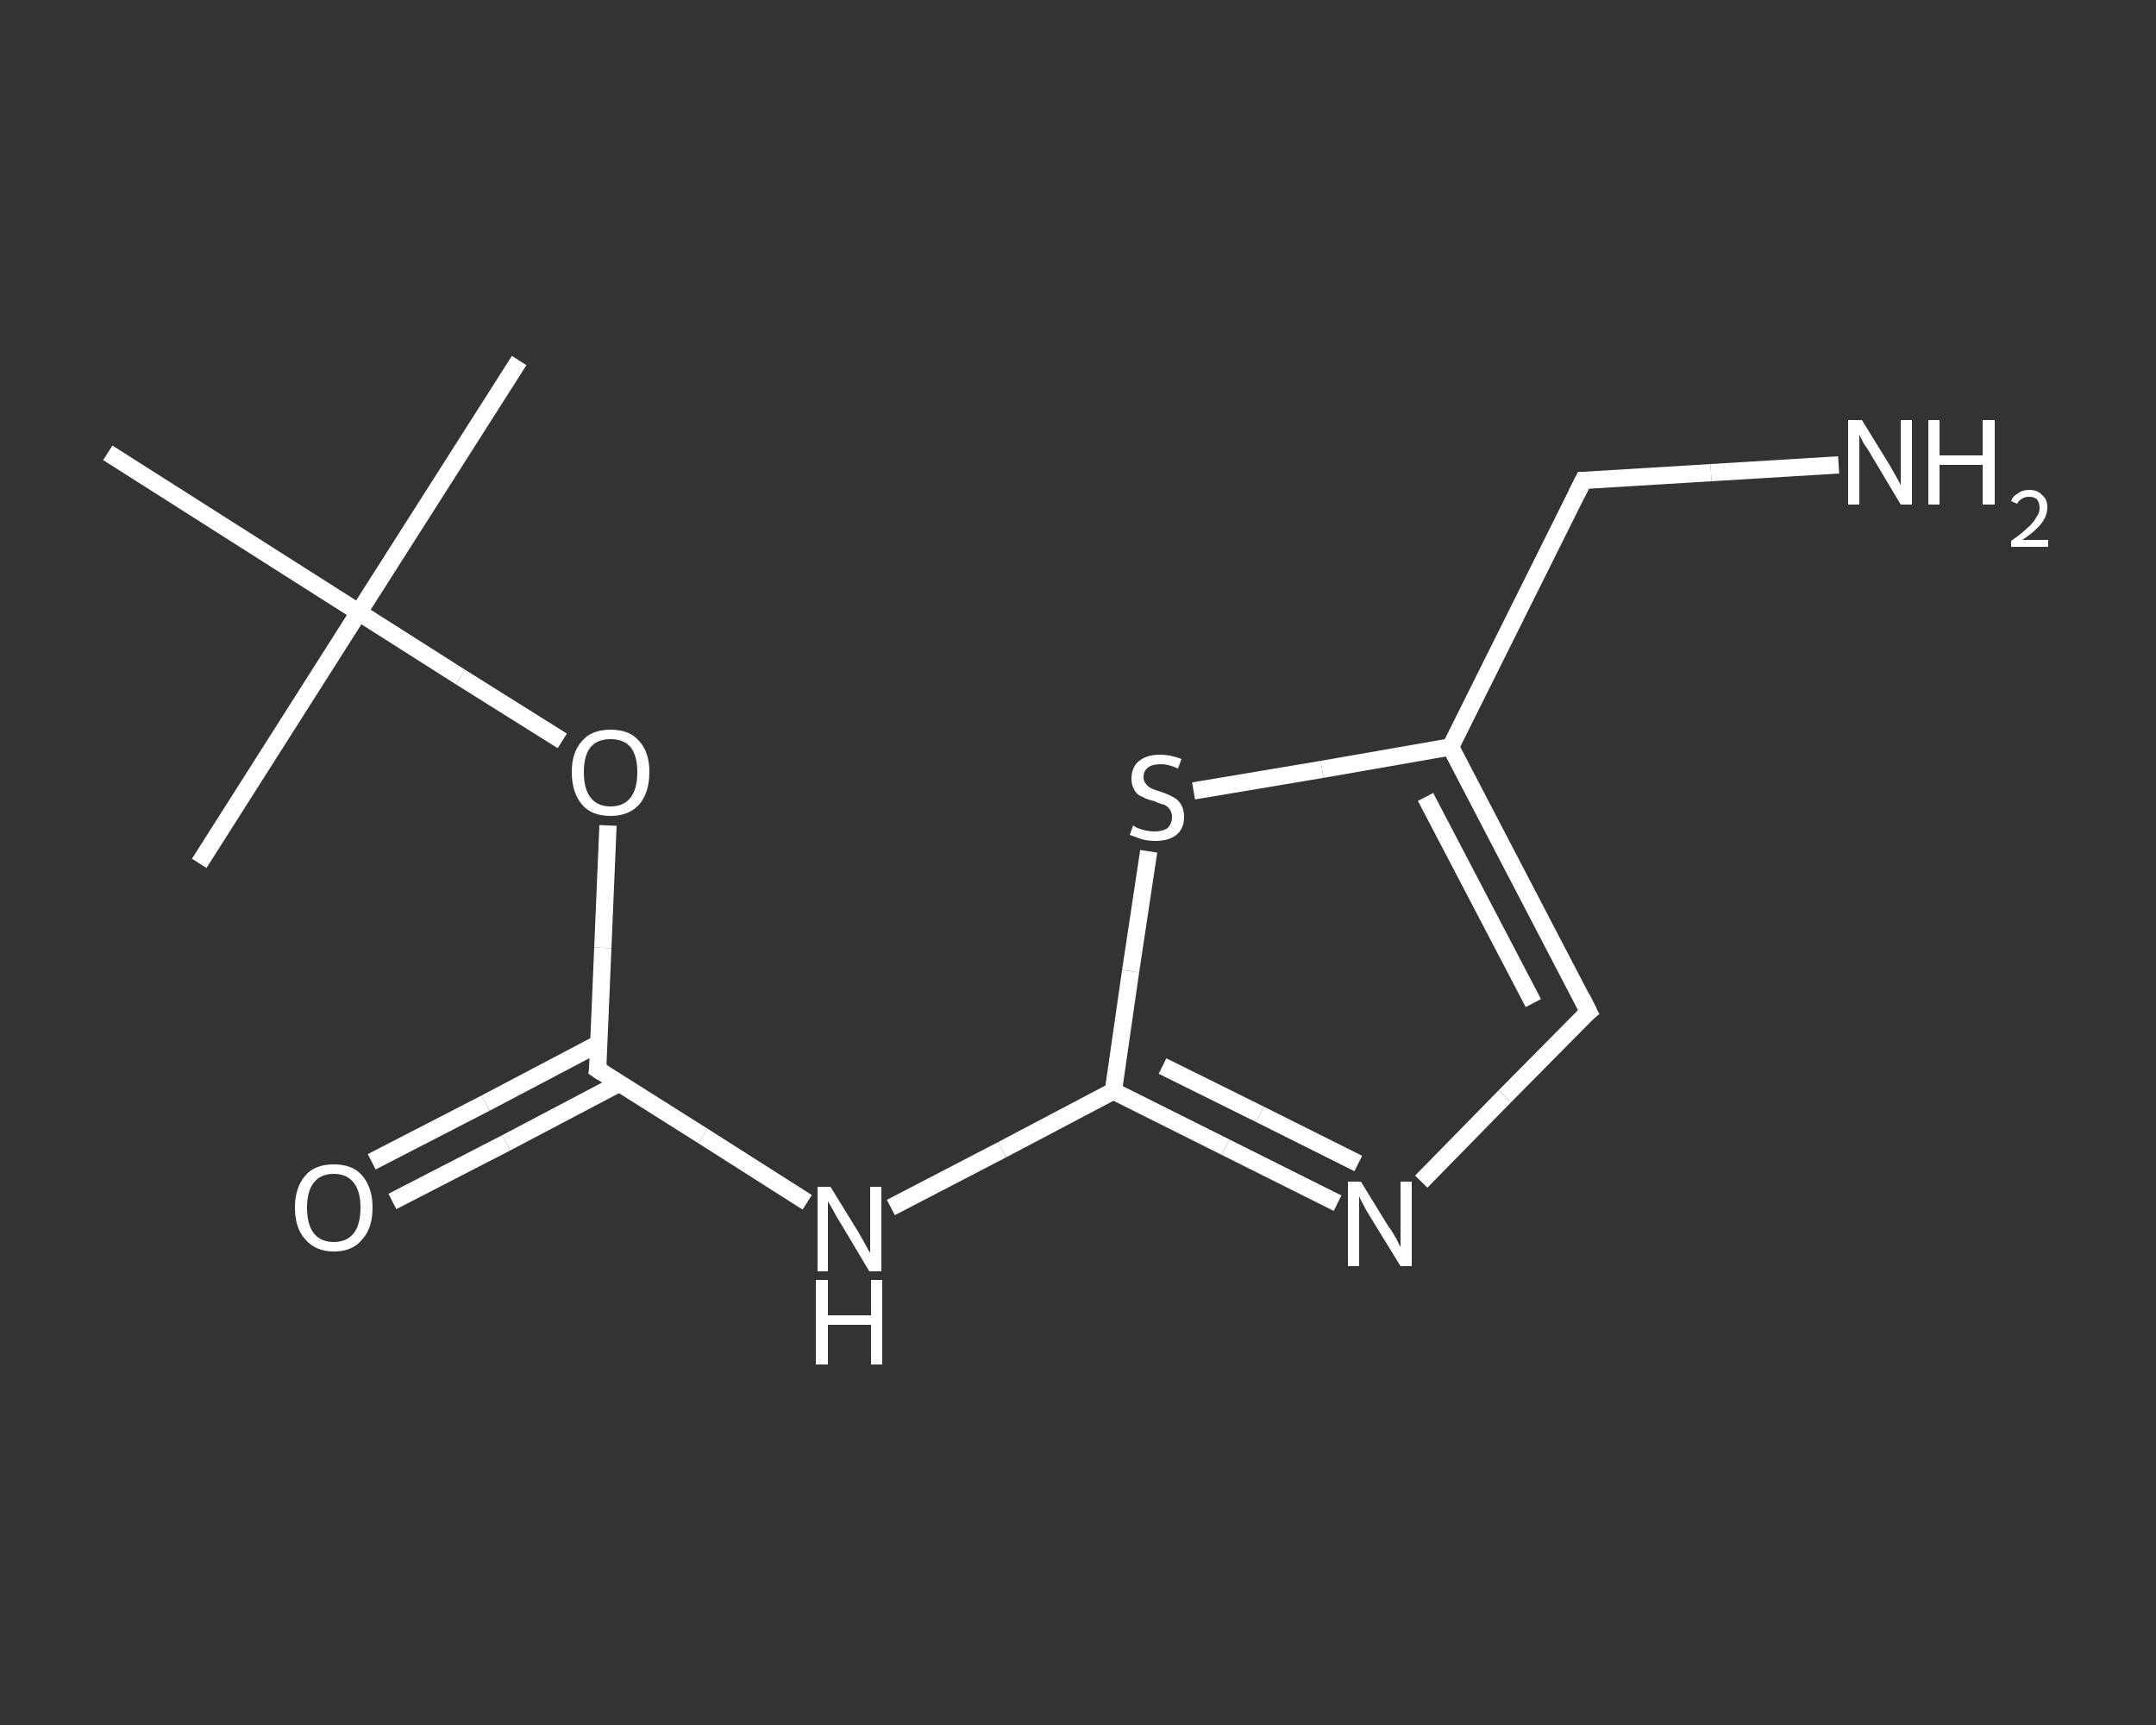 <?xml version='1.0' encoding='iso-8859-1'?>
<svg version='1.1' baseProfile='full'
              xmlns='http://www.w3.org/2000/svg'
                      xmlns:rdkit='http://www.rdkit.org/xml'
                      xmlns:xlink='http://www.w3.org/1999/xlink'
                  xml:space='preserve'
width='250px' height='200px' viewBox='0 0 250 200'>
<rect x="0" y="0" width="250" height="200" fill="#333333" stroke="none"/>
<!-- END OF HEADER -->
<rect style='opacity:1.0;fill:transparent;stroke:none' width='250.0' height='200.0' x='0.0' y='0.0'> </rect>
<path class='bond-0 atom-0 atom-1' d='M 60.2,41.8 L 41.6,71.0' style='fill:none;fill-rule:evenodd;stroke:#FFFFFF;stroke-width:2.0px;stroke-linecap:butt;stroke-linejoin:miter;stroke-opacity:1' />
<path class='bond-1 atom-1 atom-2' d='M 41.6,71.0 L 23.1,100.1' style='fill:none;fill-rule:evenodd;stroke:#FFFFFF;stroke-width:2.0px;stroke-linecap:butt;stroke-linejoin:miter;stroke-opacity:1' />
<path class='bond-2 atom-1 atom-3' d='M 41.6,71.0 L 12.5,52.5' style='fill:none;fill-rule:evenodd;stroke:#FFFFFF;stroke-width:2.0px;stroke-linecap:butt;stroke-linejoin:miter;stroke-opacity:1' />
<path class='bond-3 atom-1 atom-4' d='M 41.6,71.0 L 53.4,78.5' style='fill:none;fill-rule:evenodd;stroke:#FFFFFF;stroke-width:2.0px;stroke-linecap:butt;stroke-linejoin:miter;stroke-opacity:1' />
<path class='bond-3 atom-1 atom-4' d='M 53.4,78.5 L 65.2,85.9' style='fill:none;fill-rule:evenodd;stroke:#FFFFFF;stroke-width:2.0px;stroke-linecap:butt;stroke-linejoin:miter;stroke-opacity:1' />
<path class='bond-4 atom-4 atom-5' d='M 70.5,95.7 L 69.9,109.9' style='fill:none;fill-rule:evenodd;stroke:#FFFFFF;stroke-width:2.0px;stroke-linecap:butt;stroke-linejoin:miter;stroke-opacity:1' />
<path class='bond-4 atom-4 atom-5' d='M 69.9,109.9 L 69.3,124.0' style='fill:none;fill-rule:evenodd;stroke:#FFFFFF;stroke-width:2.0px;stroke-linecap:butt;stroke-linejoin:miter;stroke-opacity:1' />
<path class='bond-5 atom-5 atom-6' d='M 69.4,121.0 L 56.3,127.9' style='fill:none;fill-rule:evenodd;stroke:#FFFFFF;stroke-width:2.0px;stroke-linecap:butt;stroke-linejoin:miter;stroke-opacity:1' />
<path class='bond-5 atom-5 atom-6' d='M 56.3,127.9 L 43.1,134.7' style='fill:none;fill-rule:evenodd;stroke:#FFFFFF;stroke-width:2.0px;stroke-linecap:butt;stroke-linejoin:miter;stroke-opacity:1' />
<path class='bond-5 atom-5 atom-6' d='M 71.8,125.6 L 58.7,132.5' style='fill:none;fill-rule:evenodd;stroke:#FFFFFF;stroke-width:2.0px;stroke-linecap:butt;stroke-linejoin:miter;stroke-opacity:1' />
<path class='bond-5 atom-5 atom-6' d='M 58.7,132.5 L 45.5,139.3' style='fill:none;fill-rule:evenodd;stroke:#FFFFFF;stroke-width:2.0px;stroke-linecap:butt;stroke-linejoin:miter;stroke-opacity:1' />
<path class='bond-6 atom-5 atom-7' d='M 69.3,124.0 L 81.5,131.7' style='fill:none;fill-rule:evenodd;stroke:#FFFFFF;stroke-width:2.0px;stroke-linecap:butt;stroke-linejoin:miter;stroke-opacity:1' />
<path class='bond-6 atom-5 atom-7' d='M 81.5,131.7 L 93.6,139.4' style='fill:none;fill-rule:evenodd;stroke:#FFFFFF;stroke-width:2.0px;stroke-linecap:butt;stroke-linejoin:miter;stroke-opacity:1' />
<path class='bond-7 atom-7 atom-8' d='M 103.3,140.0 L 116.2,133.3' style='fill:none;fill-rule:evenodd;stroke:#FFFFFF;stroke-width:2.0px;stroke-linecap:butt;stroke-linejoin:miter;stroke-opacity:1' />
<path class='bond-7 atom-7 atom-8' d='M 116.2,133.3 L 129.1,126.5' style='fill:none;fill-rule:evenodd;stroke:#FFFFFF;stroke-width:2.0px;stroke-linecap:butt;stroke-linejoin:miter;stroke-opacity:1' />
<path class='bond-8 atom-8 atom-9' d='M 129.1,126.5 L 142.1,133.0' style='fill:none;fill-rule:evenodd;stroke:#FFFFFF;stroke-width:2.0px;stroke-linecap:butt;stroke-linejoin:miter;stroke-opacity:1' />
<path class='bond-8 atom-8 atom-9' d='M 142.1,133.0 L 155.1,139.5' style='fill:none;fill-rule:evenodd;stroke:#FFFFFF;stroke-width:2.0px;stroke-linecap:butt;stroke-linejoin:miter;stroke-opacity:1' />
<path class='bond-8 atom-8 atom-9' d='M 134.8,123.6 L 146.1,129.2' style='fill:none;fill-rule:evenodd;stroke:#FFFFFF;stroke-width:2.0px;stroke-linecap:butt;stroke-linejoin:miter;stroke-opacity:1' />
<path class='bond-8 atom-8 atom-9' d='M 146.1,129.2 L 157.5,134.9' style='fill:none;fill-rule:evenodd;stroke:#FFFFFF;stroke-width:2.0px;stroke-linecap:butt;stroke-linejoin:miter;stroke-opacity:1' />
<path class='bond-9 atom-9 atom-10' d='M 164.8,137.0 L 174.5,127.1' style='fill:none;fill-rule:evenodd;stroke:#FFFFFF;stroke-width:2.0px;stroke-linecap:butt;stroke-linejoin:miter;stroke-opacity:1' />
<path class='bond-9 atom-9 atom-10' d='M 174.5,127.1 L 184.2,117.3' style='fill:none;fill-rule:evenodd;stroke:#FFFFFF;stroke-width:2.0px;stroke-linecap:butt;stroke-linejoin:miter;stroke-opacity:1' />
<path class='bond-10 atom-10 atom-11' d='M 184.2,117.3 L 168.2,86.6' style='fill:none;fill-rule:evenodd;stroke:#FFFFFF;stroke-width:2.0px;stroke-linecap:butt;stroke-linejoin:miter;stroke-opacity:1' />
<path class='bond-10 atom-10 atom-11' d='M 177.8,116.3 L 165.3,92.4' style='fill:none;fill-rule:evenodd;stroke:#FFFFFF;stroke-width:2.0px;stroke-linecap:butt;stroke-linejoin:miter;stroke-opacity:1' />
<path class='bond-11 atom-11 atom-12' d='M 168.2,86.6 L 183.6,55.7' style='fill:none;fill-rule:evenodd;stroke:#FFFFFF;stroke-width:2.0px;stroke-linecap:butt;stroke-linejoin:miter;stroke-opacity:1' />
<path class='bond-12 atom-12 atom-13' d='M 183.6,55.7 L 198.4,54.8' style='fill:none;fill-rule:evenodd;stroke:#FFFFFF;stroke-width:2.0px;stroke-linecap:butt;stroke-linejoin:miter;stroke-opacity:1' />
<path class='bond-12 atom-12 atom-13' d='M 198.4,54.8 L 213.2,53.9' style='fill:none;fill-rule:evenodd;stroke:#FFFFFF;stroke-width:2.0px;stroke-linecap:butt;stroke-linejoin:miter;stroke-opacity:1' />
<path class='bond-13 atom-11 atom-14' d='M 168.2,86.6 L 153.3,89.2' style='fill:none;fill-rule:evenodd;stroke:#FFFFFF;stroke-width:2.0px;stroke-linecap:butt;stroke-linejoin:miter;stroke-opacity:1' />
<path class='bond-13 atom-11 atom-14' d='M 153.3,89.2 L 138.4,91.7' style='fill:none;fill-rule:evenodd;stroke:#FFFFFF;stroke-width:2.0px;stroke-linecap:butt;stroke-linejoin:miter;stroke-opacity:1' />
<path class='bond-14 atom-14 atom-8' d='M 133.2,98.7 L 131.1,112.6' style='fill:none;fill-rule:evenodd;stroke:#FFFFFF;stroke-width:2.0px;stroke-linecap:butt;stroke-linejoin:miter;stroke-opacity:1' />
<path class='bond-14 atom-14 atom-8' d='M 131.1,112.6 L 129.1,126.5' style='fill:none;fill-rule:evenodd;stroke:#FFFFFF;stroke-width:2.0px;stroke-linecap:butt;stroke-linejoin:miter;stroke-opacity:1' />
<path d='M 69.4,123.3 L 69.3,124.0 L 69.9,124.4' style='fill:none;stroke:#FFFFFF;stroke-width:2.0px;stroke-linecap:butt;stroke-linejoin:miter;stroke-opacity:1;' />
<path d='M 183.7,117.7 L 184.2,117.3 L 183.4,115.7' style='fill:none;stroke:#FFFFFF;stroke-width:2.0px;stroke-linecap:butt;stroke-linejoin:miter;stroke-opacity:1;' />
<path d='M 182.8,57.3 L 183.6,55.7 L 184.3,55.7' style='fill:none;stroke:#FFFFFF;stroke-width:2.0px;stroke-linecap:butt;stroke-linejoin:miter;stroke-opacity:1;' />
<path class='atom-4' d='M 66.3 89.5
Q 66.3 87.2, 67.5 85.9
Q 68.6 84.6, 70.8 84.6
Q 73.0 84.6, 74.1 85.9
Q 75.3 87.2, 75.3 89.5
Q 75.3 91.9, 74.1 93.3
Q 72.9 94.6, 70.8 94.6
Q 68.6 94.6, 67.5 93.3
Q 66.3 91.9, 66.3 89.5
M 70.8 93.5
Q 72.3 93.5, 73.1 92.5
Q 73.9 91.5, 73.9 89.5
Q 73.9 87.6, 73.1 86.6
Q 72.3 85.7, 70.8 85.7
Q 69.3 85.7, 68.5 86.6
Q 67.7 87.6, 67.7 89.5
Q 67.7 91.5, 68.5 92.5
Q 69.3 93.5, 70.8 93.5
' fill='#FFFFFF'/>
<path class='atom-6' d='M 34.2 140.0
Q 34.2 137.7, 35.4 136.3
Q 36.5 135.0, 38.7 135.0
Q 40.9 135.0, 42.0 136.3
Q 43.2 137.7, 43.2 140.0
Q 43.2 142.4, 42.0 143.7
Q 40.9 145.1, 38.7 145.1
Q 36.6 145.1, 35.4 143.7
Q 34.2 142.4, 34.2 140.0
M 38.7 144.0
Q 40.2 144.0, 41.0 143.0
Q 41.8 142.0, 41.8 140.0
Q 41.8 138.1, 41.0 137.1
Q 40.2 136.1, 38.7 136.1
Q 37.2 136.1, 36.4 137.1
Q 35.6 138.1, 35.6 140.0
Q 35.6 142.0, 36.4 143.0
Q 37.2 144.0, 38.7 144.0
' fill='#FFFFFF'/>
<path class='atom-7' d='M 96.3 137.6
L 99.5 142.8
Q 99.8 143.3, 100.3 144.2
Q 100.8 145.2, 100.9 145.2
L 100.9 137.6
L 102.2 137.6
L 102.2 147.4
L 100.8 147.4
L 97.4 141.7
Q 97.0 141.1, 96.6 140.3
Q 96.2 139.6, 96.0 139.3
L 96.0 147.4
L 94.8 147.4
L 94.8 137.6
L 96.3 137.6
' fill='#FFFFFF'/>
<path class='atom-7' d='M 94.6 148.4
L 96.0 148.4
L 96.0 152.5
L 101.0 152.5
L 101.0 148.4
L 102.3 148.4
L 102.3 158.2
L 101.0 158.2
L 101.0 153.6
L 96.0 153.6
L 96.0 158.2
L 94.6 158.2
L 94.6 148.4
' fill='#FFFFFF'/>
<path class='atom-9' d='M 157.8 137.0
L 161.0 142.2
Q 161.4 142.7, 161.9 143.6
Q 162.4 144.6, 162.4 144.6
L 162.4 137.0
L 163.7 137.0
L 163.7 146.8
L 162.4 146.8
L 158.9 141.1
Q 158.5 140.5, 158.1 139.7
Q 157.7 139.0, 157.6 138.7
L 157.6 146.8
L 156.3 146.8
L 156.3 137.0
L 157.8 137.0
' fill='#FFFFFF'/>
<path class='atom-13' d='M 215.9 48.7
L 219.1 53.9
Q 219.4 54.4, 219.9 55.3
Q 220.4 56.2, 220.4 56.3
L 220.4 48.7
L 221.7 48.7
L 221.7 58.5
L 220.4 58.5
L 217.0 52.8
Q 216.6 52.1, 216.1 51.4
Q 215.7 50.6, 215.6 50.4
L 215.6 58.5
L 214.3 58.5
L 214.3 48.7
L 215.9 48.7
' fill='#FFFFFF'/>
<path class='atom-13' d='M 223.6 48.7
L 224.9 48.7
L 224.9 52.8
L 229.9 52.8
L 229.9 48.7
L 231.3 48.7
L 231.3 58.5
L 229.9 58.5
L 229.9 53.9
L 224.9 53.9
L 224.9 58.5
L 223.6 58.5
L 223.6 48.7
' fill='#FFFFFF'/>
<path class='atom-13' d='M 233.2 58.1
Q 233.4 57.5, 234.0 57.2
Q 234.5 56.8, 235.3 56.8
Q 236.3 56.8, 236.8 57.4
Q 237.4 57.9, 237.4 58.8
Q 237.4 59.8, 236.7 60.7
Q 236.0 61.6, 234.5 62.6
L 237.5 62.6
L 237.5 63.4
L 233.2 63.4
L 233.2 62.7
Q 234.4 61.9, 235.1 61.2
Q 235.8 60.6, 236.1 60.0
Q 236.5 59.5, 236.5 58.9
Q 236.5 58.3, 236.2 57.9
Q 235.9 57.6, 235.3 57.6
Q 234.8 57.6, 234.5 57.8
Q 234.1 58.0, 233.9 58.4
L 233.2 58.1
' fill='#FFFFFF'/>
<path class='atom-14' d='M 131.4 95.7
Q 131.5 95.8, 131.9 96.0
Q 132.4 96.2, 132.9 96.3
Q 133.4 96.4, 133.9 96.4
Q 134.8 96.4, 135.4 96.0
Q 135.9 95.5, 135.9 94.7
Q 135.9 94.2, 135.6 93.8
Q 135.4 93.5, 135.0 93.3
Q 134.5 93.2, 133.9 92.9
Q 133.0 92.7, 132.5 92.4
Q 131.9 92.2, 131.6 91.7
Q 131.2 91.1, 131.2 90.3
Q 131.2 89.0, 132.0 88.3
Q 132.9 87.5, 134.5 87.5
Q 135.7 87.5, 137.0 88.0
L 136.6 89.1
Q 135.5 88.6, 134.6 88.6
Q 133.6 88.6, 133.1 89.0
Q 132.6 89.4, 132.6 90.1
Q 132.6 90.6, 132.9 90.9
Q 133.1 91.2, 133.5 91.4
Q 133.9 91.6, 134.6 91.8
Q 135.5 92.1, 136.0 92.4
Q 136.5 92.6, 136.9 93.2
Q 137.3 93.8, 137.3 94.7
Q 137.3 96.1, 136.4 96.8
Q 135.5 97.5, 134.0 97.5
Q 133.1 97.5, 132.4 97.3
Q 131.8 97.1, 131.0 96.8
L 131.4 95.7
' fill='#FFFFFF'/>
</svg>
